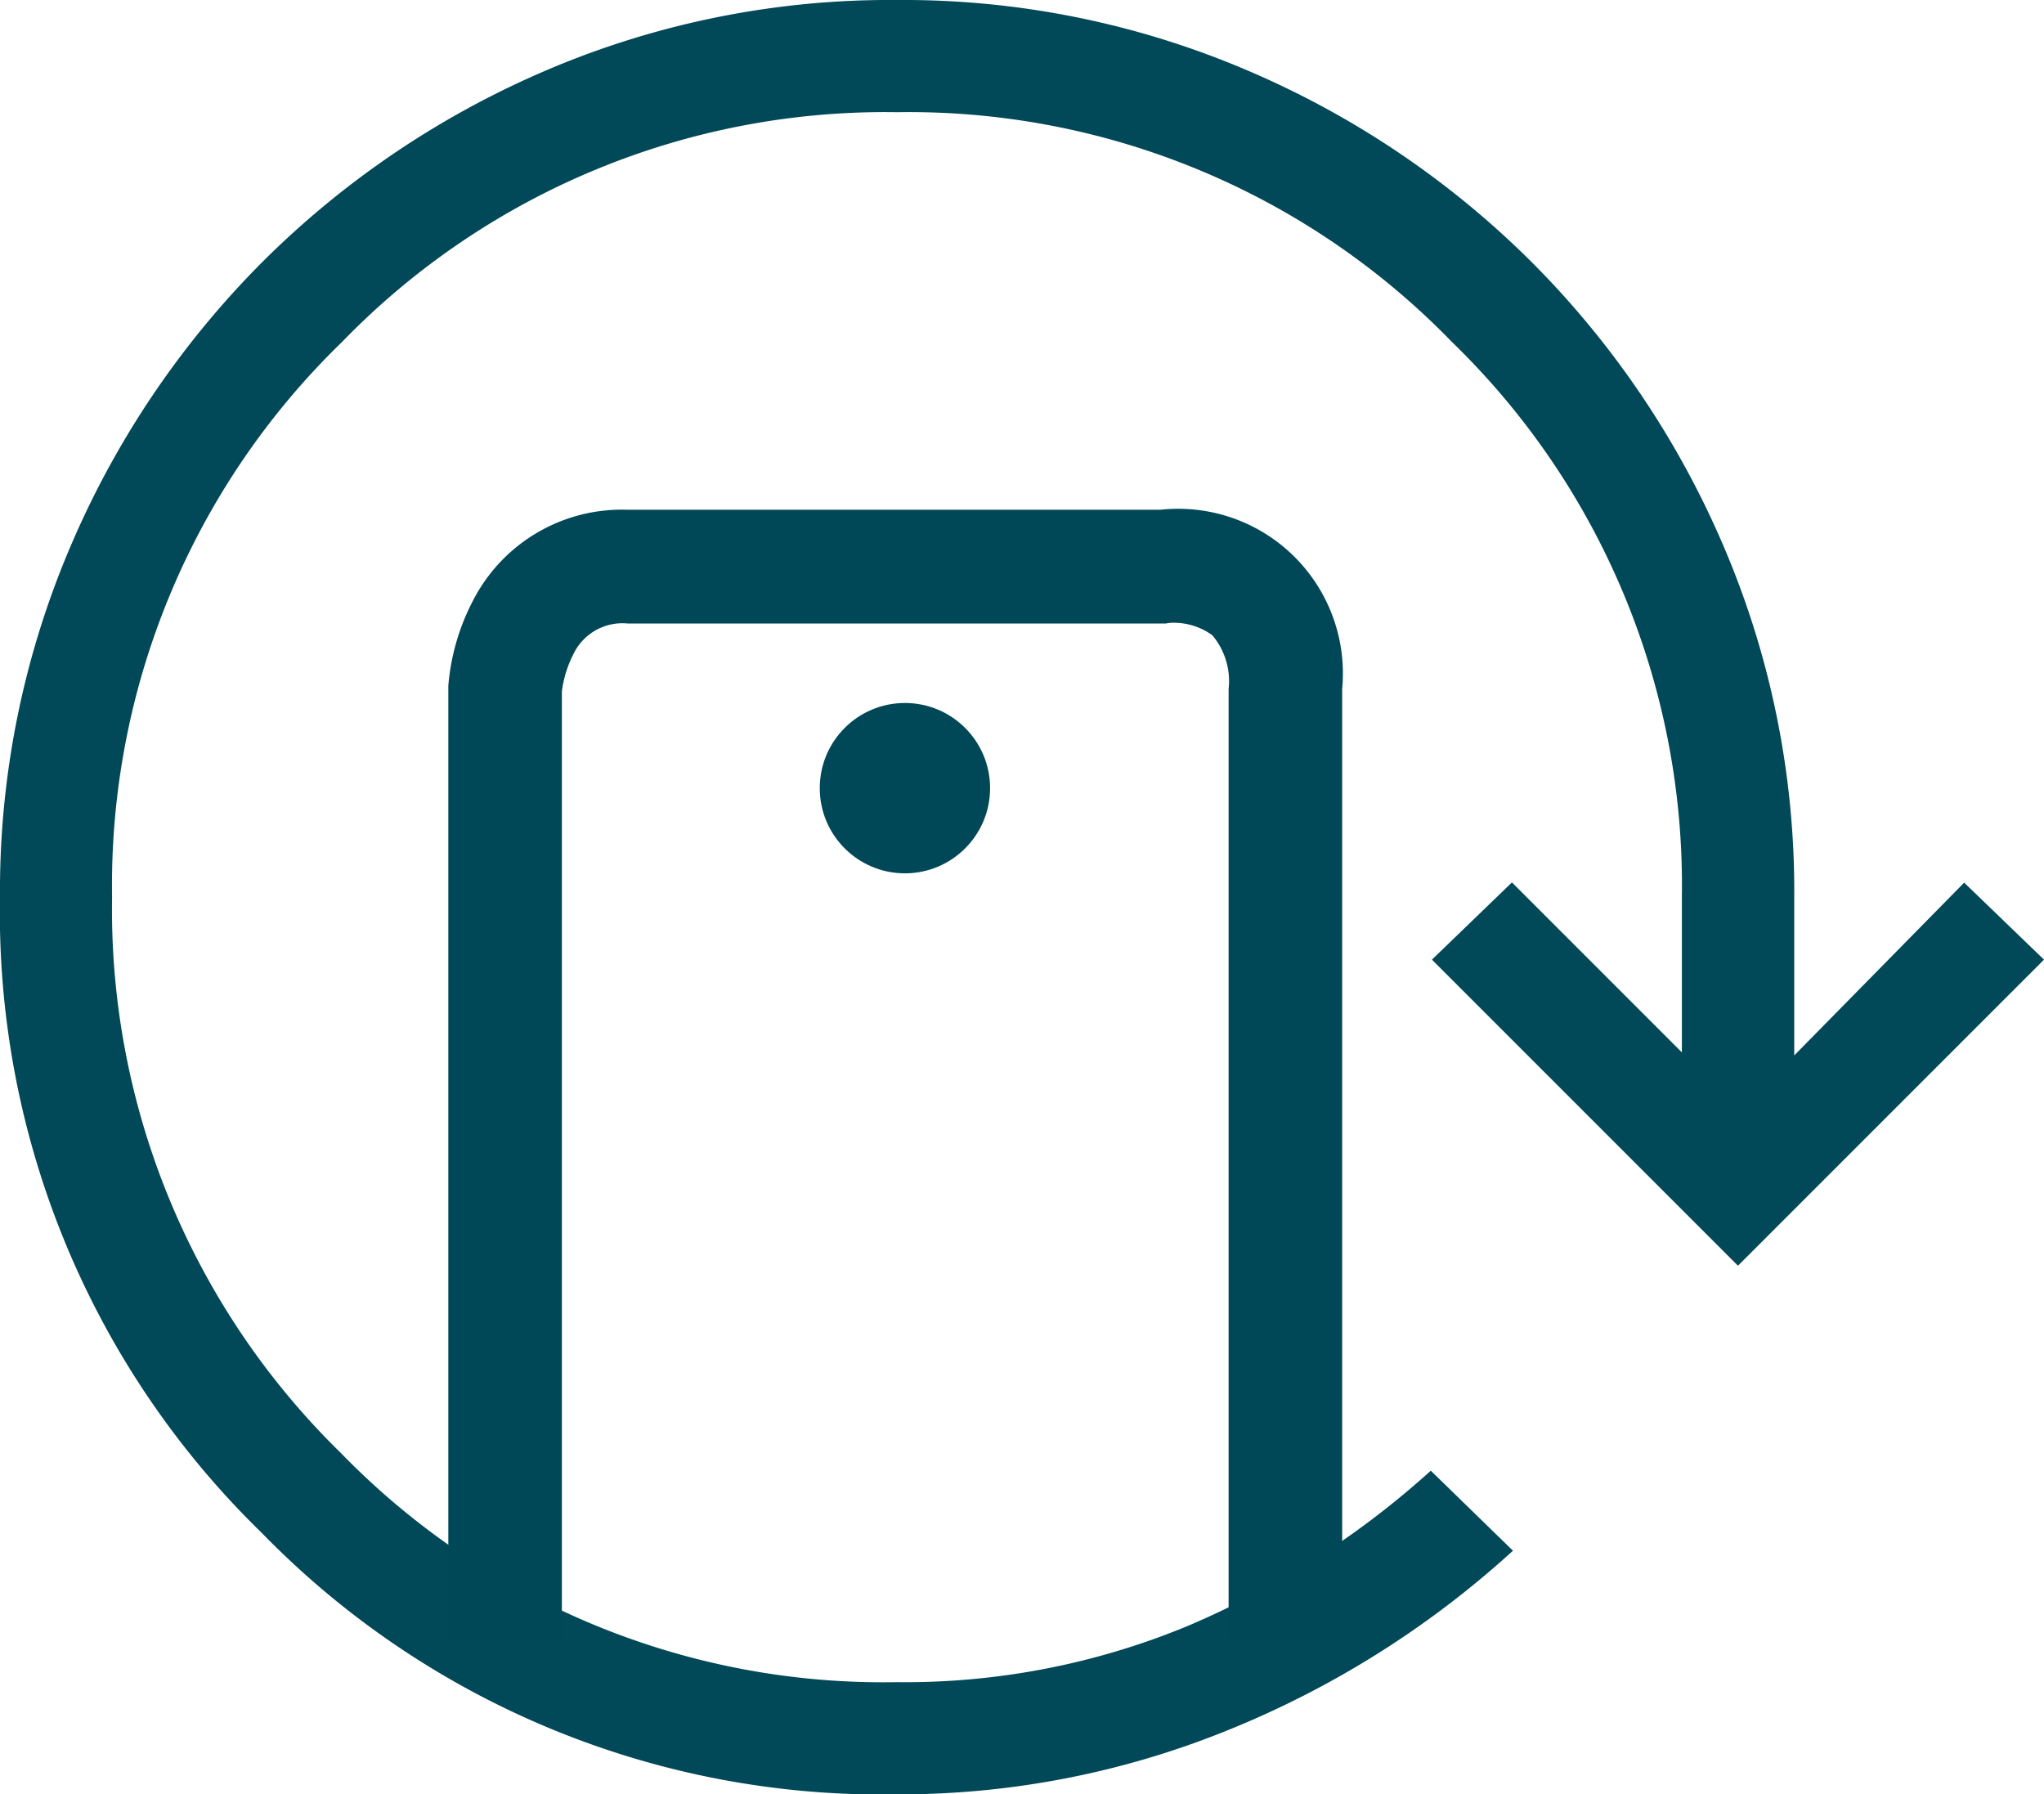<svg xmlns="http://www.w3.org/2000/svg" width="36" height="31.598" viewBox="0 0 36 31.598"><g transform="translate(-560 -10859)"><path d="M135.8-768.4a15.239,15.239,0,0,1-11.191-4.606A15.228,15.228,0,0,1,120-784.2a15.426,15.426,0,0,1,1.236-6.164,15.929,15.929,0,0,1,3.384-5.021,15.937,15.937,0,0,1,5.019-3.384A15.4,15.4,0,0,1,135.8-800a15.417,15.417,0,0,1,6.16,1.236,15.931,15.931,0,0,1,5.021,3.384,15.933,15.933,0,0,1,3.384,5.019,15.408,15.408,0,0,1,1.236,6.16v2.788l2.993-3.043L156-783.1l-5.39,5.39-5.39-5.39,1.409-1.36,2.993,2.993V-784.2a13.32,13.32,0,0,0-4.048-9.776,13.32,13.32,0,0,0-9.776-4.048,13.32,13.32,0,0,0-9.776,4.048,13.32,13.32,0,0,0-4.048,9.776,13.381,13.381,0,0,0,4.035,9.794,13.314,13.314,0,0,0,9.789,4.03,13.017,13.017,0,0,0,5.112-.986A15.291,15.291,0,0,0,145.2-774.1l1.447,1.409a16.755,16.755,0,0,1-5.015,3.158A15.375,15.375,0,0,1,135.8-768.4Z" transform="translate(440 11659)" fill="#014858"/><path d="M1342.2,10886.72h-2v-16.745a1.254,1.254,0,0,0-.286-.945,1.151,1.151,0,0,0-.758-.218l-.066.01-.046,0h-9.429a.958.958,0,0,0-.958.546,1.992,1.992,0,0,0-.2.652v16.7h-2l0-16.8a3.93,3.93,0,0,1,.429-1.49,2.947,2.947,0,0,1,2.727-1.611H1339a2.9,2.9,0,0,1,3.2,3.157Z" transform="translate(-758.561 1.158)" fill="#004858"/><circle cx="1.5" cy="1.5" r="1.5" transform="translate(574.438 10871.38)" fill="#004858"/></g></svg>